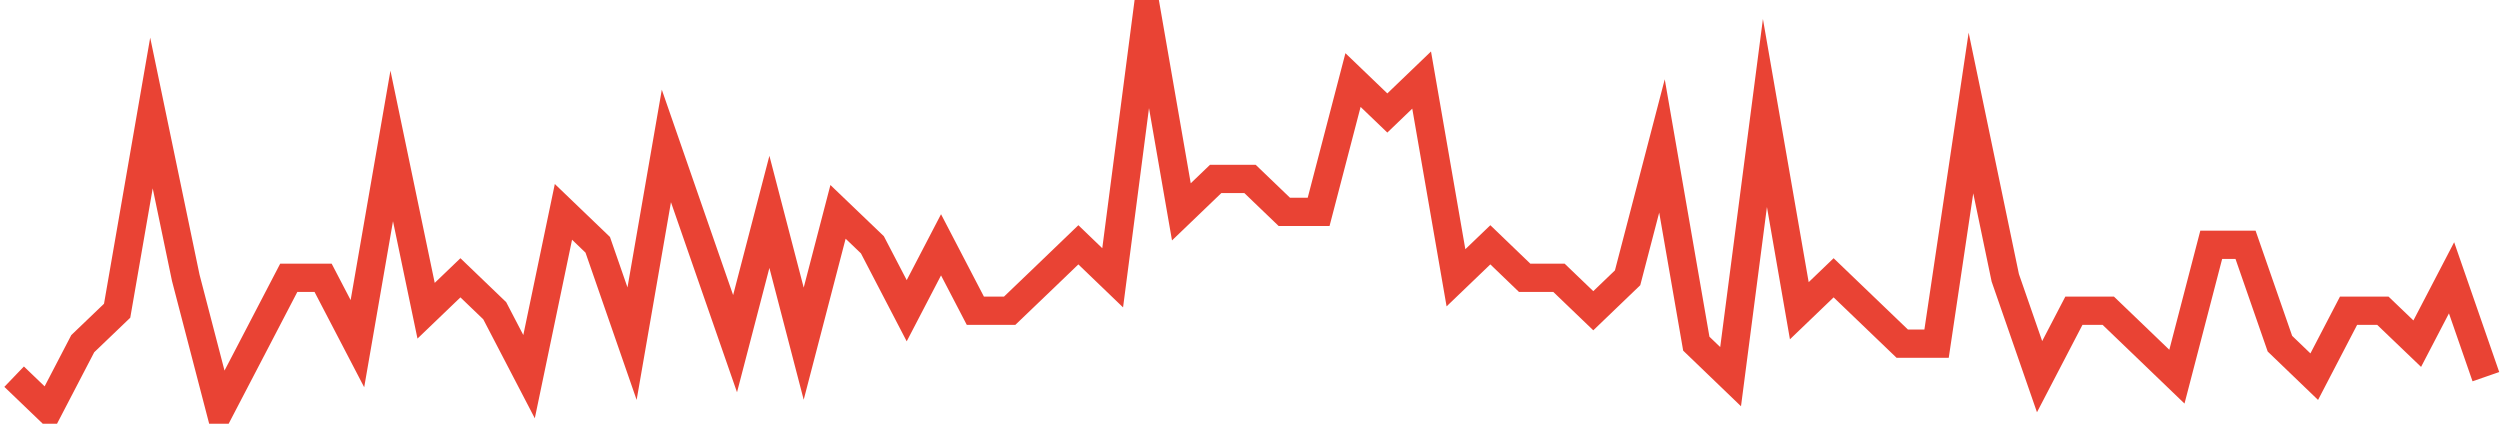 <?xml version="1.0" encoding="UTF-8"?>
<svg xmlns="http://www.w3.org/2000/svg" xmlns:xlink="http://www.w3.org/1999/xlink" width="177pt" height="30pt" viewBox="0 0 177 30" version="1.1">
<g id="surface14594046">
<path style="fill:none;stroke-width:2;stroke-linecap:butt;stroke-linejoin:miter;stroke:rgb(91.373%,26.275%,20.392%);stroke-opacity:1;stroke-miterlimit:10;" d="M 1 26.668 L 3.43 29 L 5.859 24.332 L 8.293 22 L 10.723 8 L 13.152 19.668 L 15.582 29 L 18.016 24.332 L 20.445 19.668 L 22.875 19.668 L 25.305 24.332 L 27.734 10.332 L 30.168 22 L 32.598 19.668 L 35.027 22 L 37.457 26.668 L 39.891 15 L 42.32 17.332 L 44.75 24.332 L 47.18 10.332 L 49.609 17.332 L 52.043 24.332 L 54.473 15 L 56.902 24.332 L 59.332 15 L 61.766 17.332 L 64.195 22 L 66.625 17.332 L 69.055 22 L 71.484 22 L 73.918 19.668 L 76.348 17.332 L 78.777 19.668 L 81.207 1 L 83.641 15 L 86.07 12.668 L 88.5 12.668 L 90.93 15 L 93.359 15 L 95.793 5.668 L 98.223 8 L 100.652 5.668 L 103.082 19.668 L 105.516 17.332 L 107.945 19.668 L 110.375 19.668 L 112.805 22 L 115.234 19.668 L 117.668 10.332 L 120.098 24.332 L 122.527 26.668 L 124.957 8 L 127.391 22 L 129.82 19.668 L 134.68 24.332 L 137.109 24.332 L 139.543 8 L 141.973 19.668 L 144.402 26.668 L 146.832 22 L 149.266 22 L 151.695 24.332 L 154.125 26.668 L 156.555 17.332 L 158.984 17.332 L 161.418 24.332 L 163.848 26.668 L 166.277 22 L 168.707 22 L 171.141 24.332 L 173.57 19.668 L 176 26.668 "/>
</g>
</svg>
